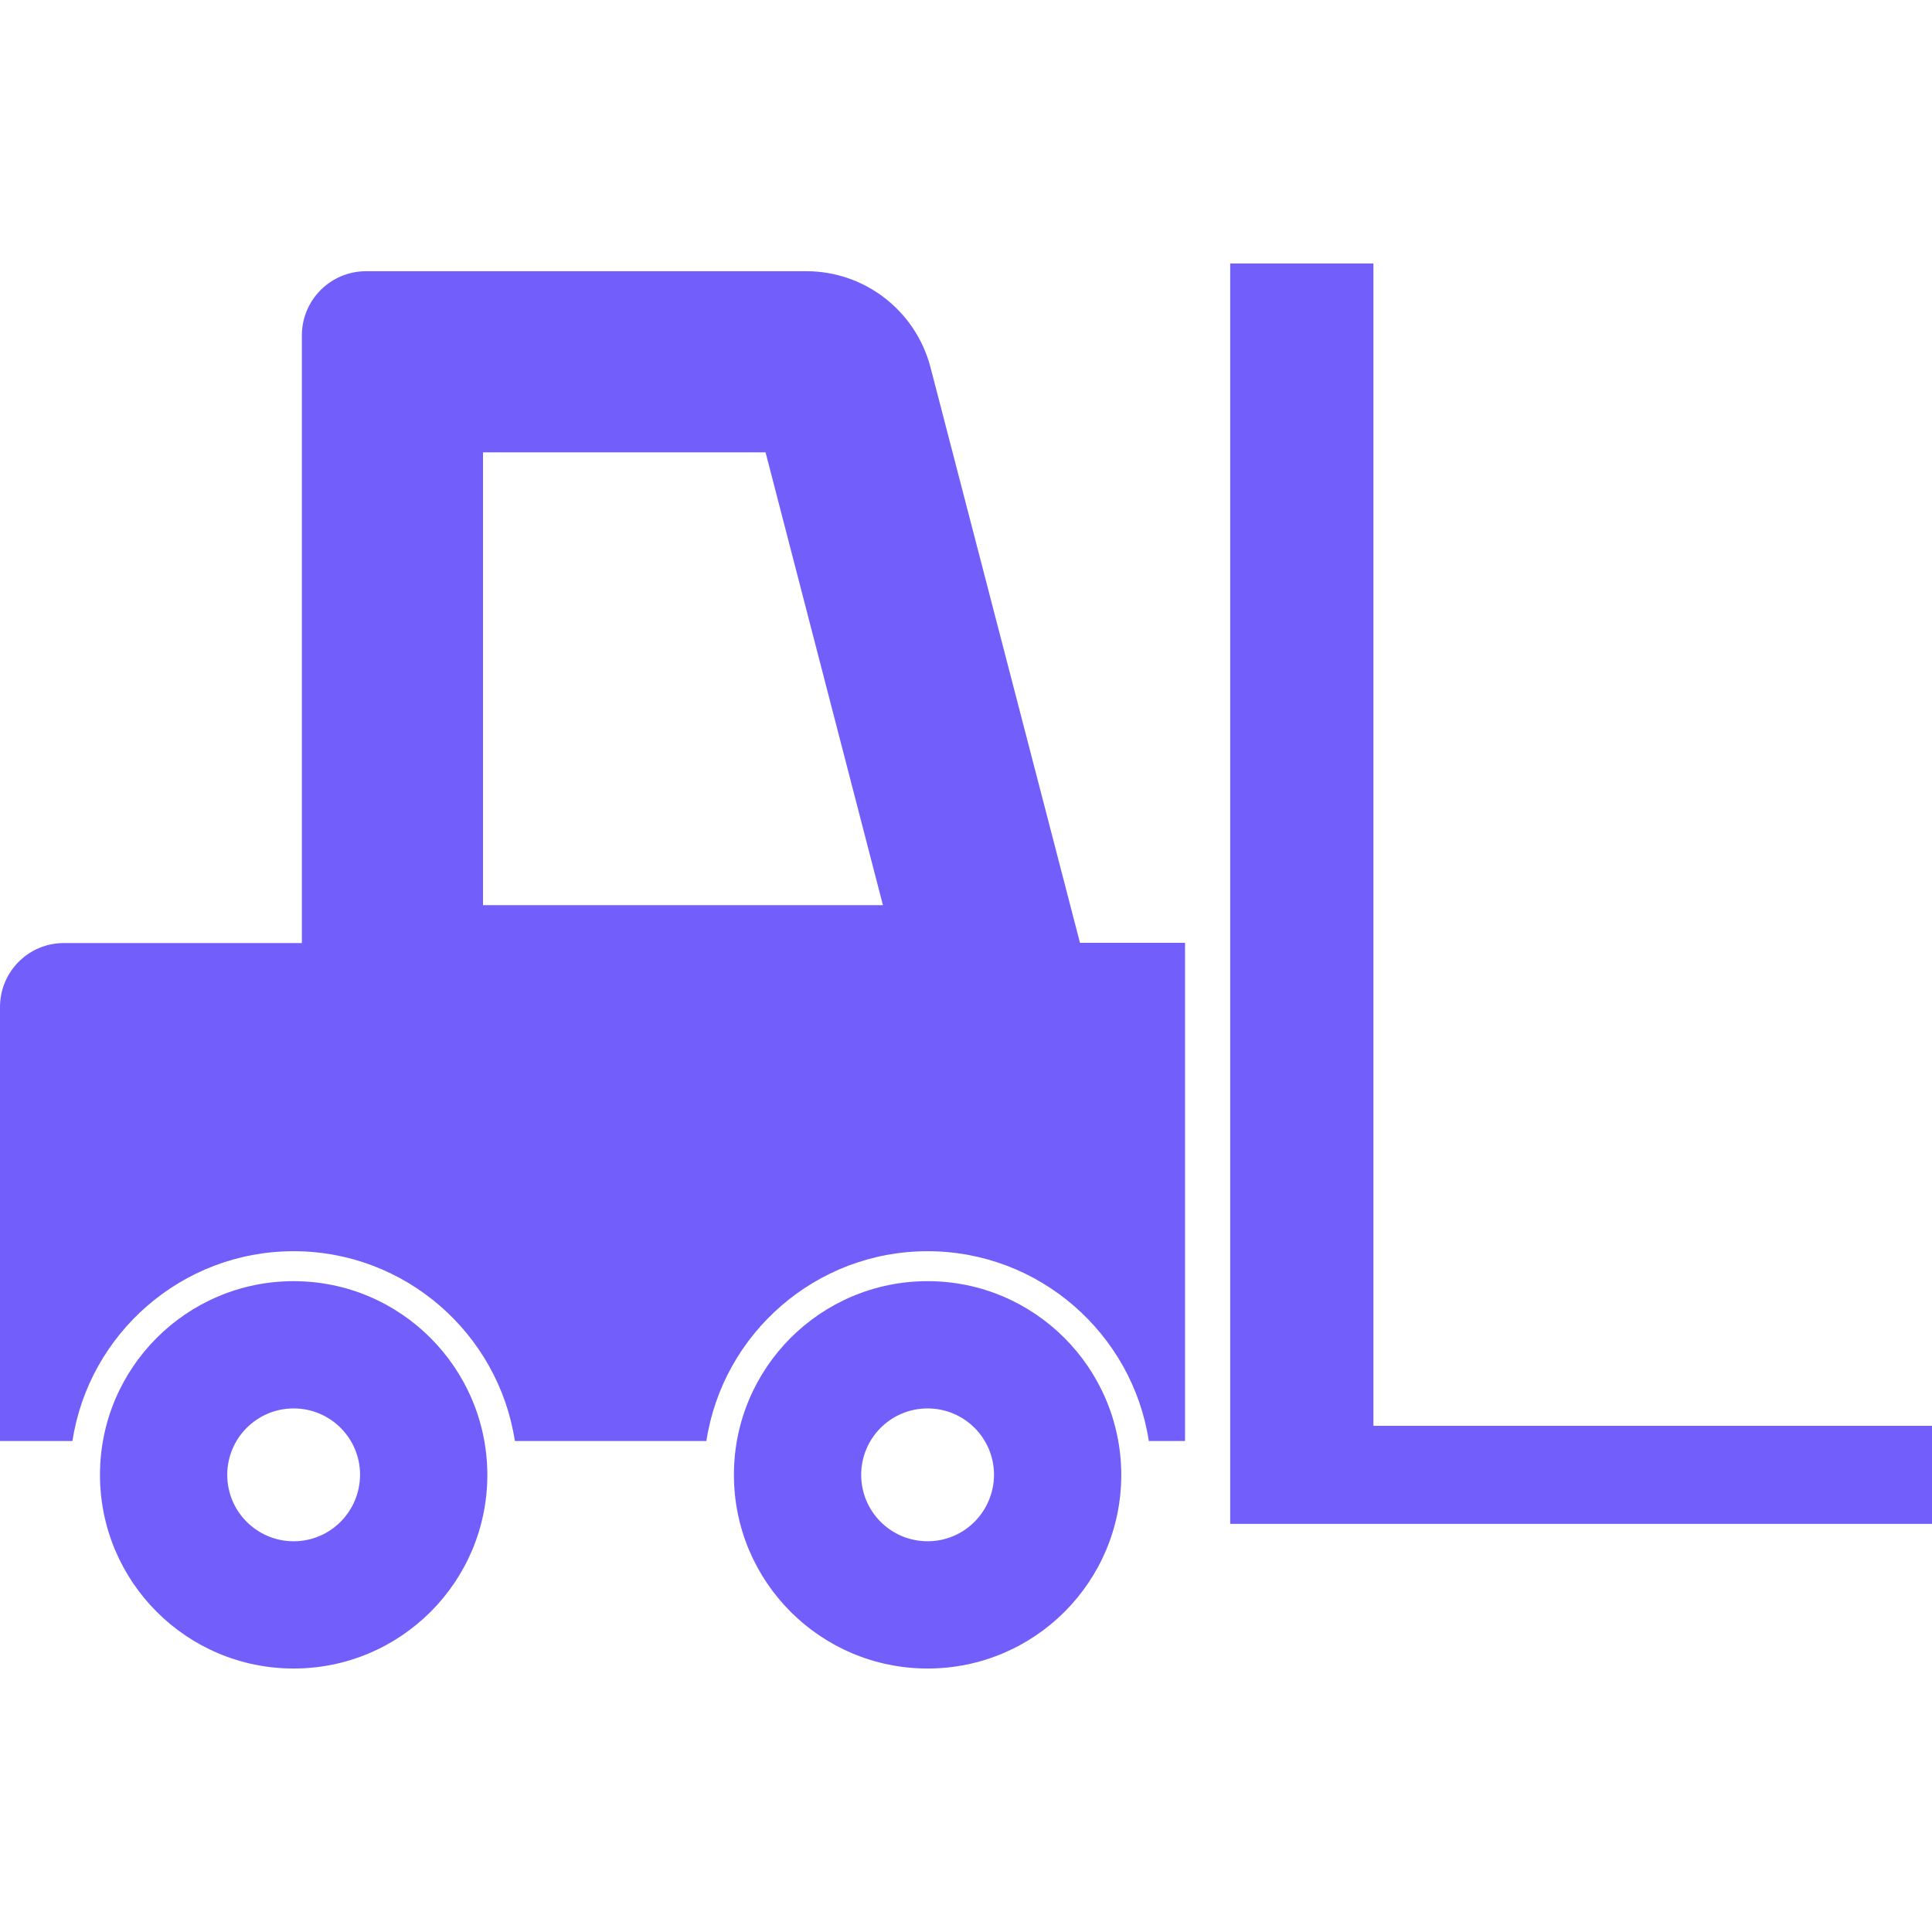 <svg xmlns="http://www.w3.org/2000/svg" xmlns:xlink="http://www.w3.org/1999/xlink" id="_x32_" x="0px" y="0px" viewBox="0 0 800 800" style="enable-background:new 0 0 800 800;" xml:space="preserve"> <g> <path style="fill:#725FFB;" d="M385.3,152.1c-6.1-23.4-27.2-39.8-51.4-39.8H151.6c-14.7,0-26.6,11.9-26.6,26.6v251.6H26.6 C11.9,390.4,0,402.3,0,417v179.7h30c6.8-44.5,45.3-78.6,91.6-78.6c46.3,0,84.8,34.2,91.6,78.6h79.3c6.8-44.5,45.3-78.6,91.6-78.6 c46.3,0,84.8,34.2,91.6,78.6h15V390.4h-43.5L385.3,152.1z M200,374.8V187.3h117l48.6,187.5L200,374.8L200,374.8z"></path> <polygon style="fill:#725FFB;" points="568.7,590.4 568.7,109.1 509.4,109.1 509.4,631 800,631 800,590.4 "></polygon> <path style="fill:#725FFB;" d="M121.6,530.5c-44.3,0-80.2,35.9-80.2,80.2c0,44.3,35.9,80.2,80.2,80.2s80.2-35.9,80.2-80.2 C201.7,566.4,165.8,530.5,121.6,530.5z M121.6,638.2c-15.2,0-27.5-12.3-27.5-27.5c0-15.2,12.3-27.5,27.5-27.5s27.5,12.3,27.5,27.5 C149,625.9,136.8,638.2,121.6,638.2z"></path> <path style="fill:#725FFB;" d="M384.1,530.5c-44.3,0-80.2,35.9-80.2,80.2c0,44.3,35.9,80.2,80.2,80.2c44.3,0,80.2-35.9,80.2-80.2 C464.2,566.4,428.3,530.5,384.1,530.5z M384.1,638.2c-15.2,0-27.5-12.3-27.5-27.5c0-15.2,12.3-27.5,27.5-27.5 c15.2,0,27.5,12.3,27.5,27.5C411.5,625.9,399.3,638.2,384.1,638.2z"></path> </g> </svg>